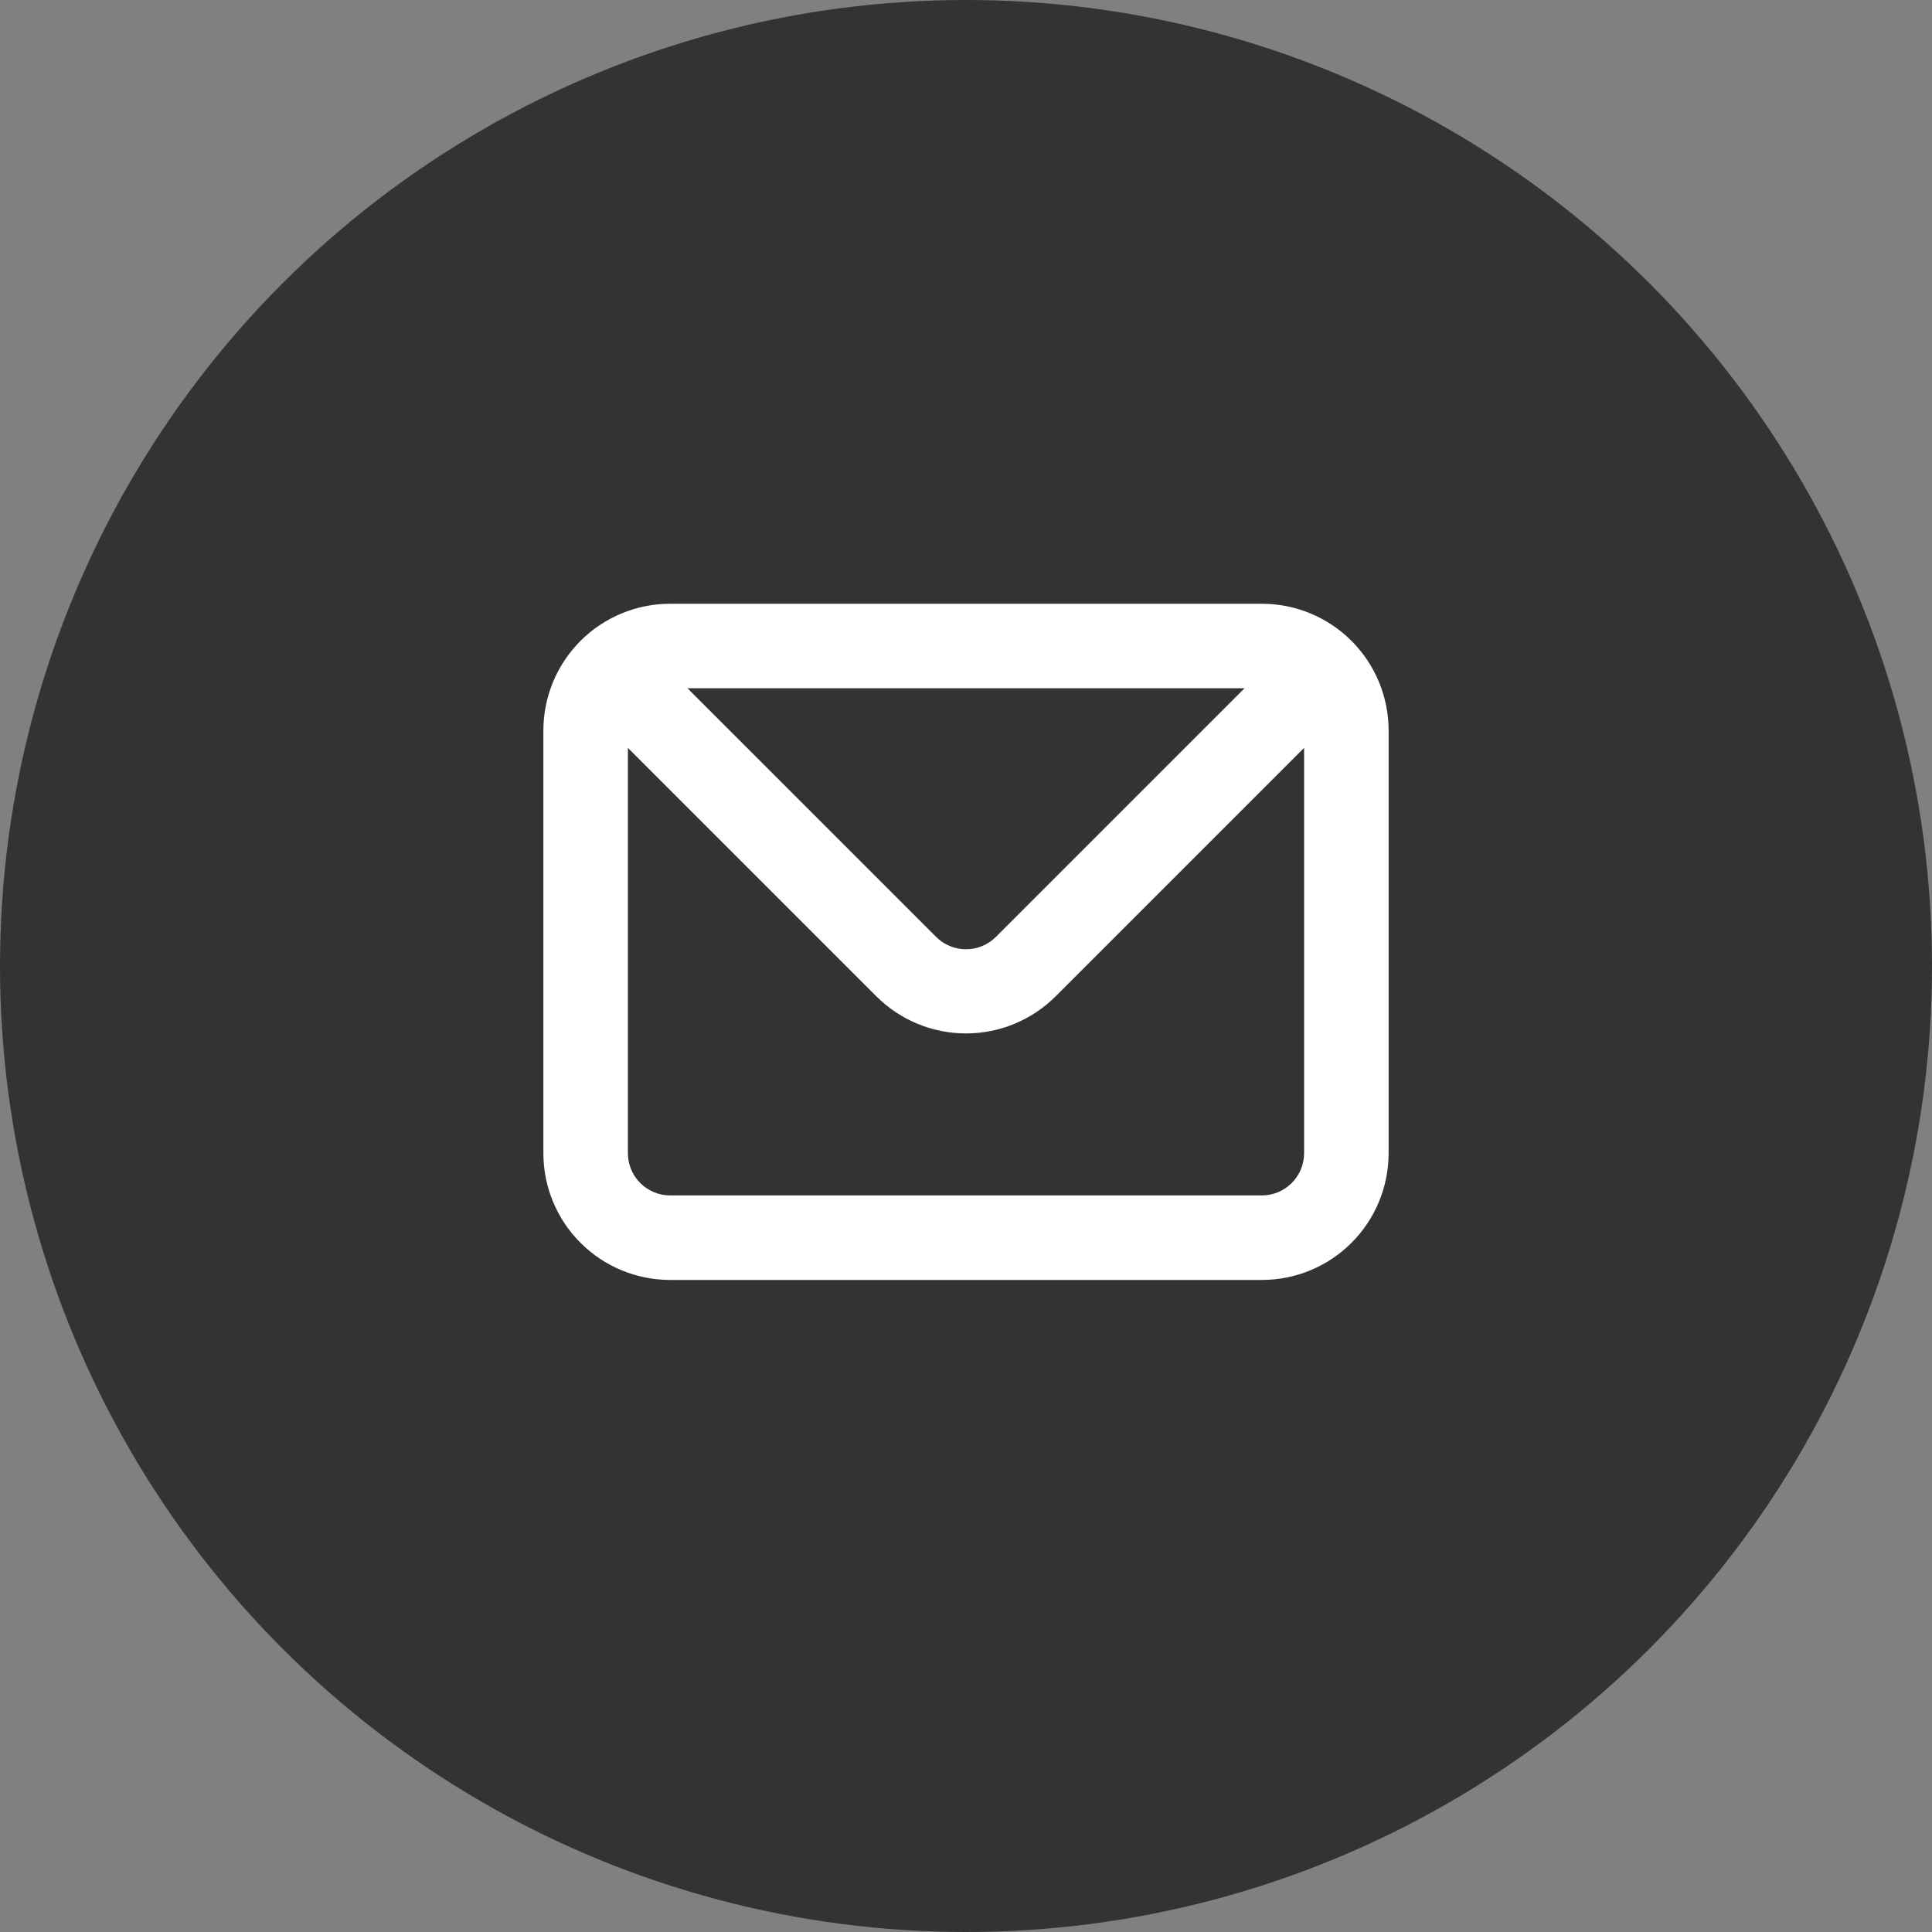 <?xml version="1.0" encoding="UTF-8"?> <svg xmlns="http://www.w3.org/2000/svg" width="32" height="32" viewBox="0 0 32 32" fill="none"><rect x="0" y="0" width="32" height="32" fill="#808080" stroke="none"/> <circle cx="16" cy="16" r="16" fill="#333333"></circle> <path d="M20.9 10H11.1C10.543 10 10.009 10.221 9.615 10.615C9.221 11.009 9 11.543 9 12.1V19.1C9 19.657 9.221 20.191 9.615 20.585C10.009 20.979 10.543 21.2 11.1 21.2H20.9C21.457 21.2 21.991 20.979 22.385 20.585C22.779 20.191 23 19.657 23 19.1V12.1C23 11.543 22.779 11.009 22.385 10.615C21.991 10.221 21.457 10 20.9 10V10ZM20.613 11.4L16.497 15.516C16.432 15.582 16.355 15.634 16.269 15.669C16.184 15.705 16.092 15.723 16 15.723C15.908 15.723 15.816 15.705 15.731 15.669C15.646 15.634 15.568 15.582 15.503 15.516L11.387 11.4H20.613ZM21.6 19.1C21.6 19.286 21.526 19.464 21.395 19.595C21.264 19.726 21.086 19.8 20.9 19.8H11.1C10.914 19.8 10.736 19.726 10.605 19.595C10.474 19.464 10.4 19.286 10.4 19.1V12.387L14.516 16.503C14.91 16.896 15.444 17.117 16 17.117C16.556 17.117 17.09 16.896 17.484 16.503L21.6 12.387V19.1Z" fill="white"></path> </svg> 